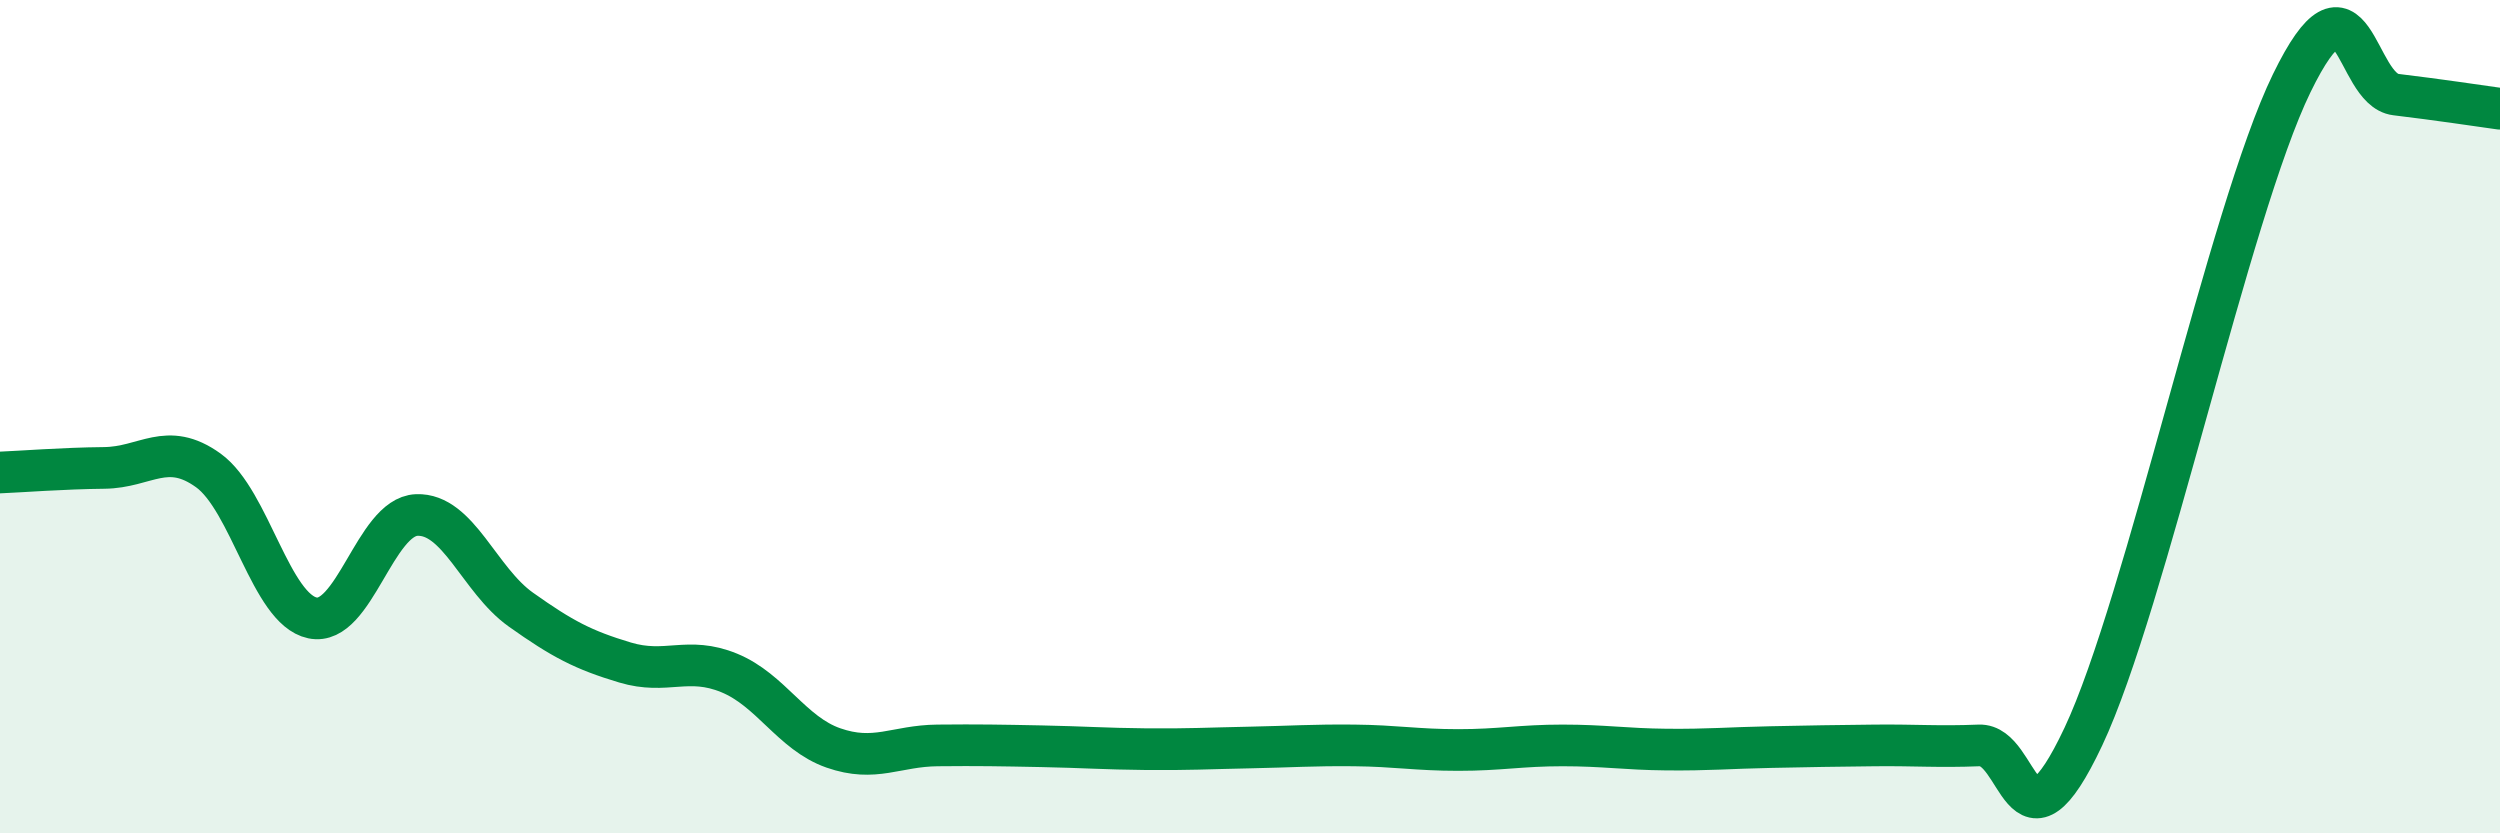 
    <svg width="60" height="20" viewBox="0 0 60 20" xmlns="http://www.w3.org/2000/svg">
      <path
        d="M 0,11.34 C 0.5,11.32 1.5,11.24 2.5,11.23 C 3.5,11.22 4,10.57 5,11.29 C 6,12.01 6.5,14.62 7.5,14.83 C 8.5,15.04 9,12.4 10,12.36 C 11,12.32 11.5,13.92 12.5,14.63 C 13.5,15.34 14,15.6 15,15.9 C 16,16.2 16.5,15.74 17.5,16.15 C 18.5,16.56 19,17.6 20,17.95 C 21,18.3 21.5,17.9 22.5,17.89 C 23.5,17.88 24,17.89 25,17.91 C 26,17.93 26.5,17.97 27.5,17.98 C 28.5,17.99 29,17.96 30,17.94 C 31,17.92 31.5,17.88 32.5,17.89 C 33.5,17.9 34,18 35,18 C 36,18 36.5,17.89 37.5,17.89 C 38.5,17.89 39,17.98 40,17.99 C 41,18 41.5,17.95 42.5,17.93 C 43.5,17.91 44,17.9 45,17.89 C 46,17.88 46.5,17.93 47.5,17.89 C 48.5,17.85 48.5,20.86 50,17.68 C 51.5,14.5 53.5,5.08 55,2 C 56.5,-1.08 56.5,2.15 57.5,2.27 C 58.5,2.39 59.5,2.54 60,2.61L60 20L0 20Z"
        fill="#008740"
        opacity="0.1"
        stroke-linecap="round"
        stroke-linejoin="round"
      />
      <path
        d="M 0,11.34 C 0.5,11.32 1.5,11.24 2.5,11.23 C 3.5,11.22 4,10.57 5,11.29 C 6,12.01 6.5,14.62 7.5,14.83 C 8.5,15.04 9,12.4 10,12.36 C 11,12.32 11.5,13.92 12.5,14.63 C 13.5,15.34 14,15.6 15,15.9 C 16,16.2 16.5,15.74 17.5,16.15 C 18.5,16.56 19,17.6 20,17.95 C 21,18.3 21.5,17.9 22.5,17.89 C 23.5,17.88 24,17.89 25,17.91 C 26,17.93 26.5,17.97 27.5,17.98 C 28.5,17.99 29,17.96 30,17.94 C 31,17.92 31.5,17.88 32.5,17.89 C 33.5,17.9 34,18 35,18 C 36,18 36.5,17.89 37.5,17.89 C 38.5,17.89 39,17.98 40,17.99 C 41,18 41.5,17.95 42.5,17.93 C 43.5,17.91 44,17.9 45,17.89 C 46,17.88 46.5,17.93 47.5,17.89 C 48.5,17.85 48.5,20.86 50,17.68 C 51.5,14.5 53.5,5.08 55,2 C 56.5,-1.08 56.5,2.15 57.5,2.27 C 58.5,2.39 59.5,2.54 60,2.61"
        stroke="#008740"
        stroke-width="1"
        fill="none"
        stroke-linecap="round"
        stroke-linejoin="round"
      />
    </svg>
  